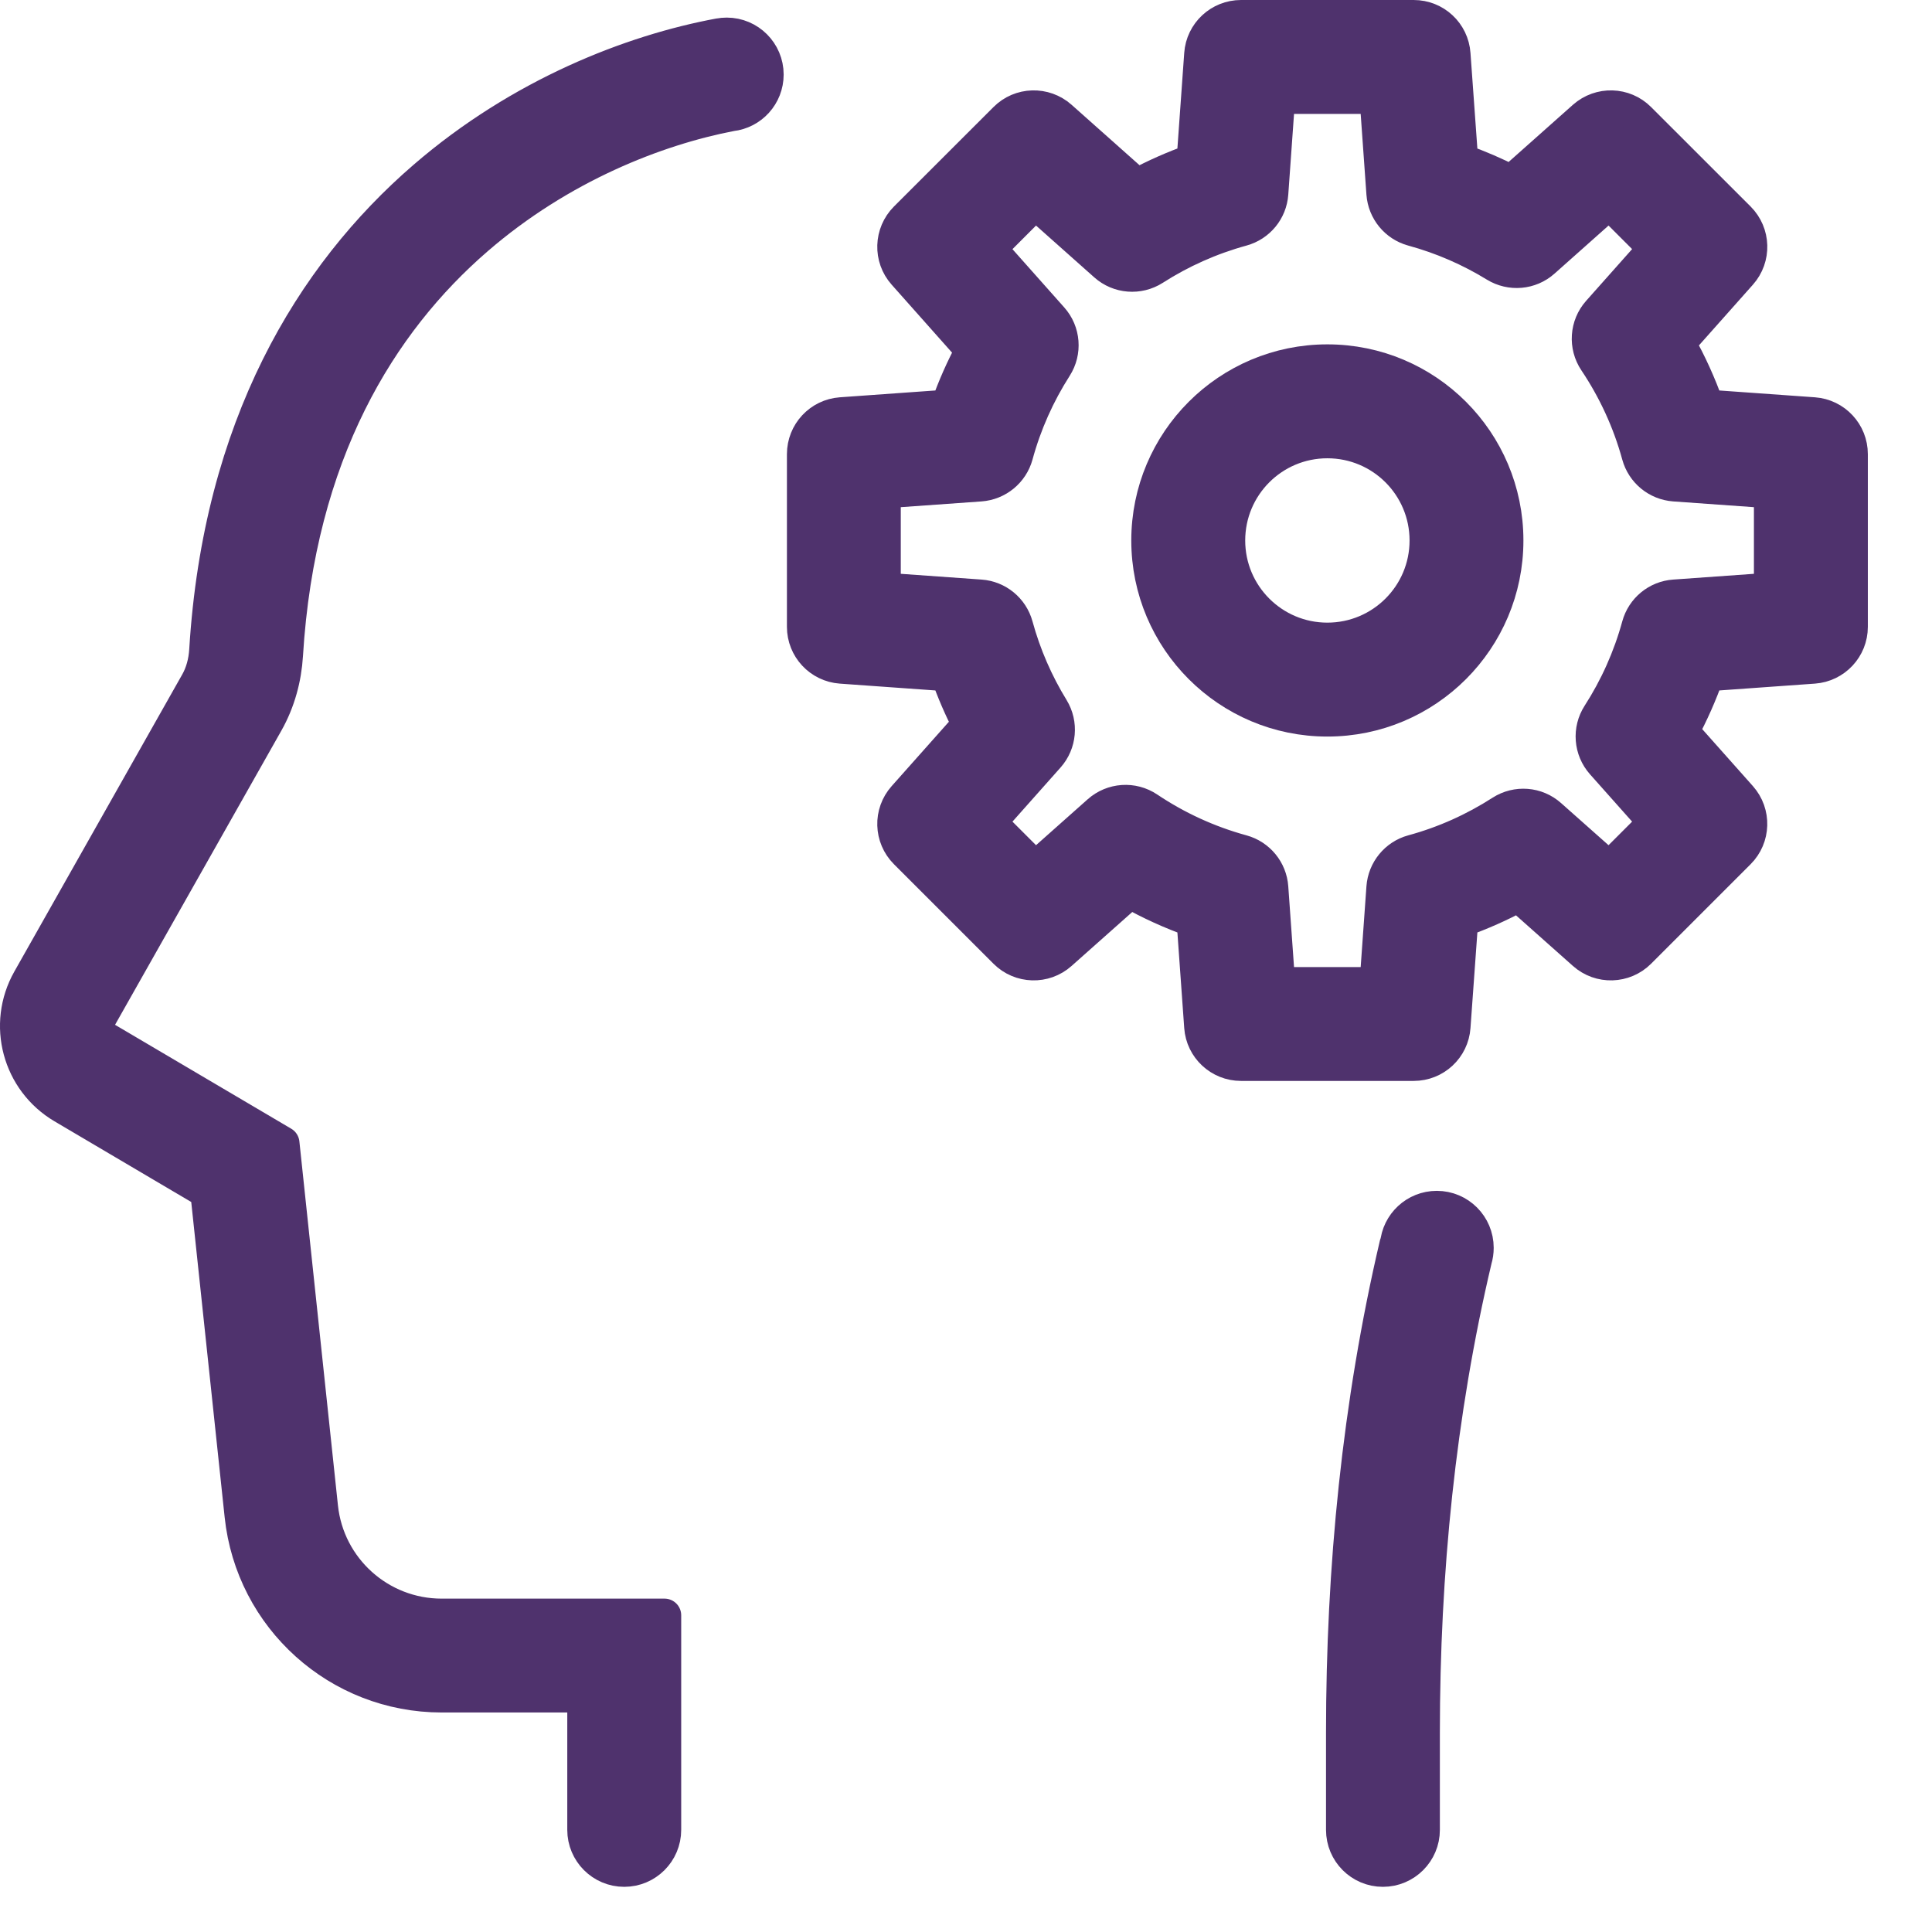 <svg width="29" height="29" viewBox="0 0 29 29" fill="none" xmlns="http://www.w3.org/2000/svg">
<path fill-rule="evenodd" clip-rule="evenodd" d="M19.924 5.419C18.437 5.419 17.231 6.625 17.231 8.113C17.231 9.6 18.437 10.806 19.924 10.806C21.412 10.806 22.617 9.6 22.617 8.113C22.617 6.625 21.412 5.419 19.924 5.419ZM18.441 8.113C18.441 7.293 19.105 6.629 19.924 6.629C20.744 6.629 21.408 7.293 21.408 8.113C21.408 8.932 20.744 9.596 19.924 9.596C19.105 9.596 18.441 8.932 18.441 8.113Z" fill="#4F326D"/>
<path fill-rule="evenodd" clip-rule="evenodd" d="M18.628 0.25C18.311 0.25 18.047 0.495 18.025 0.812L17.911 2.408C17.619 2.511 17.337 2.636 17.067 2.781L15.918 1.759C15.679 1.547 15.315 1.557 15.089 1.784L13.595 3.277C13.369 3.504 13.358 3.868 13.571 4.107L14.592 5.256C14.447 5.525 14.322 5.807 14.219 6.099L12.623 6.213C12.307 6.236 12.062 6.499 12.062 6.817V9.409C12.062 9.726 12.307 9.989 12.623 10.012L14.219 10.126C14.31 10.384 14.418 10.633 14.542 10.874L13.571 11.966C13.358 12.205 13.369 12.569 13.595 12.795L15.089 14.289C15.315 14.515 15.679 14.526 15.918 14.313L16.961 13.386C17.262 13.556 17.58 13.701 17.911 13.818L18.025 15.414C18.047 15.73 18.311 15.975 18.628 15.975H21.22C21.538 15.975 21.801 15.73 21.823 15.414L21.938 13.818C22.234 13.713 22.52 13.586 22.793 13.438L23.777 14.313C24.017 14.526 24.38 14.515 24.607 14.289L26.1 12.796C26.327 12.569 26.337 12.205 26.125 11.966L25.25 10.982C25.397 10.709 25.524 10.423 25.629 10.126L27.225 10.012C27.542 9.989 27.787 9.726 27.787 9.409V6.817C27.787 6.499 27.542 6.236 27.225 6.213L25.629 6.099C25.512 5.769 25.368 5.451 25.198 5.15L26.125 4.107C26.338 3.867 26.327 3.504 26.101 3.277L24.607 1.784C24.381 1.557 24.017 1.547 23.777 1.759L22.685 2.73C22.445 2.607 22.195 2.499 21.938 2.408L21.823 0.812C21.801 0.495 21.538 0.25 21.22 0.25H18.628ZM19.088 2.905L19.191 1.46H20.657L20.76 2.905C20.779 3.161 20.956 3.377 21.204 3.445C21.648 3.566 22.066 3.749 22.449 3.984C22.676 4.123 22.968 4.098 23.167 3.921L24.155 3.042L24.842 3.729L23.995 4.682C23.812 4.888 23.792 5.192 23.945 5.42C24.232 5.848 24.453 6.324 24.592 6.833C24.66 7.08 24.876 7.258 25.132 7.277L26.577 7.38V8.846L25.132 8.949C24.876 8.967 24.66 9.145 24.592 9.393C24.461 9.871 24.259 10.32 23.997 10.727C23.85 10.955 23.873 11.253 24.053 11.456L24.842 12.343L24.155 13.03L23.267 12.242C23.065 12.061 22.767 12.038 22.538 12.185C22.131 12.447 21.682 12.65 21.204 12.78C20.956 12.848 20.779 13.065 20.76 13.321L20.657 14.766H19.191L19.088 13.321C19.07 13.065 18.892 12.848 18.644 12.78C18.135 12.641 17.66 12.421 17.232 12.134C17.003 11.98 16.699 12.001 16.493 12.184L15.541 13.03L14.854 12.343L15.732 11.355C15.909 11.156 15.935 10.865 15.796 10.637C15.561 10.254 15.378 9.836 15.257 9.393C15.189 9.145 14.972 8.967 14.716 8.949L13.271 8.846V7.38L14.716 7.277C14.972 7.258 15.189 7.08 15.257 6.833C15.386 6.359 15.586 5.913 15.845 5.508C15.991 5.28 15.968 4.983 15.788 4.781L14.854 3.73L15.541 3.042L16.592 3.977C16.794 4.157 17.092 4.18 17.32 4.034C17.724 3.775 18.17 3.575 18.644 3.445C18.892 3.377 19.07 3.161 19.088 2.905Z" fill="#4F326D"/>
<path d="M6.366 2.667C7.818 1.412 9.483 0.768 10.796 0.524L10.794 0.525C10.831 0.518 10.87 0.514 10.908 0.514C11.242 0.514 11.513 0.785 11.513 1.119C11.513 1.431 11.278 1.687 10.975 1.72C9.857 1.935 8.414 2.495 7.157 3.582C5.709 4.834 4.482 6.806 4.298 9.835C4.277 10.177 4.185 10.526 4.007 10.842L1.486 15.301C1.432 15.397 1.464 15.518 1.559 15.574L4.245 17.158L4.824 22.623C4.922 23.546 5.701 24.246 6.629 24.246H9.975V27.467C9.975 27.801 9.704 28.072 9.37 28.072C9.036 28.072 8.765 27.801 8.765 27.467V25.455H6.629C5.082 25.455 3.784 24.288 3.621 22.75L3.106 17.891L0.945 16.616C0.282 16.225 0.054 15.376 0.433 14.706L2.953 10.247C3.032 10.108 3.079 9.941 3.09 9.761C3.295 6.405 4.673 4.13 6.366 2.667Z" fill="#4F326D"/>
<path d="M20.154 26.008C20.154 23.542 20.394 21.079 20.956 18.679L20.964 18.681C20.989 18.37 21.249 18.125 21.567 18.125C21.901 18.125 22.171 18.396 22.171 18.73C22.171 18.792 22.162 18.852 22.145 18.908C21.599 21.218 21.363 23.603 21.363 26.008V27.467C21.363 27.801 21.092 28.072 20.758 28.072C20.424 28.072 20.154 27.801 20.154 27.467V26.008Z" fill="#4F326D"/>
<path fill-rule="evenodd" clip-rule="evenodd" d="M19.924 5.419C18.437 5.419 17.231 6.625 17.231 8.113C17.231 9.6 18.437 10.806 19.924 10.806C21.412 10.806 22.617 9.6 22.617 8.113C22.617 6.625 21.412 5.419 19.924 5.419ZM18.441 8.113C18.441 7.293 19.105 6.629 19.924 6.629C20.744 6.629 21.408 7.293 21.408 8.113C21.408 8.932 20.744 9.596 19.924 9.596C19.105 9.596 18.441 8.932 18.441 8.113Z" stroke="#4F326D" stroke-width="0.5" stroke-linejoin="round"/>
<path fill-rule="evenodd" clip-rule="evenodd" d="M18.628 0.25C18.311 0.25 18.047 0.495 18.025 0.812L17.911 2.408C17.619 2.511 17.337 2.636 17.067 2.781L15.918 1.759C15.679 1.547 15.315 1.557 15.089 1.784L13.595 3.277C13.369 3.504 13.358 3.868 13.571 4.107L14.592 5.256C14.447 5.525 14.322 5.807 14.219 6.099L12.623 6.213C12.307 6.236 12.062 6.499 12.062 6.817V9.409C12.062 9.726 12.307 9.989 12.623 10.012L14.219 10.126C14.31 10.384 14.418 10.633 14.542 10.874L13.571 11.966C13.358 12.205 13.369 12.569 13.595 12.795L15.089 14.289C15.315 14.515 15.679 14.526 15.918 14.313L16.961 13.386C17.262 13.556 17.58 13.701 17.911 13.818L18.025 15.414C18.047 15.73 18.311 15.975 18.628 15.975H21.22C21.538 15.975 21.801 15.73 21.823 15.414L21.938 13.818C22.234 13.713 22.52 13.586 22.793 13.438L23.777 14.313C24.017 14.526 24.38 14.515 24.607 14.289L26.1 12.796C26.327 12.569 26.337 12.205 26.125 11.966L25.25 10.982C25.397 10.709 25.524 10.423 25.629 10.126L27.225 10.012C27.542 9.989 27.787 9.726 27.787 9.409V6.817C27.787 6.499 27.542 6.236 27.225 6.213L25.629 6.099C25.512 5.769 25.368 5.451 25.198 5.15L26.125 4.107C26.338 3.867 26.327 3.504 26.101 3.277L24.607 1.784C24.381 1.557 24.017 1.547 23.777 1.759L22.685 2.73C22.445 2.607 22.195 2.499 21.938 2.408L21.823 0.812C21.801 0.495 21.538 0.25 21.22 0.25H18.628ZM19.088 2.905L19.191 1.46H20.657L20.76 2.905C20.779 3.161 20.956 3.377 21.204 3.445C21.648 3.566 22.066 3.749 22.449 3.984C22.676 4.123 22.968 4.098 23.167 3.921L24.155 3.042L24.842 3.729L23.995 4.682C23.812 4.888 23.792 5.192 23.945 5.42C24.232 5.848 24.453 6.324 24.592 6.833C24.66 7.08 24.876 7.258 25.132 7.277L26.577 7.38V8.846L25.132 8.949C24.876 8.967 24.66 9.145 24.592 9.393C24.461 9.871 24.259 10.32 23.997 10.727C23.85 10.955 23.873 11.253 24.053 11.456L24.842 12.343L24.155 13.03L23.267 12.242C23.065 12.061 22.767 12.038 22.538 12.185C22.131 12.447 21.682 12.65 21.204 12.78C20.956 12.848 20.779 13.065 20.76 13.321L20.657 14.766H19.191L19.088 13.321C19.07 13.065 18.892 12.848 18.644 12.78C18.135 12.641 17.66 12.421 17.232 12.134C17.003 11.98 16.699 12.001 16.493 12.184L15.541 13.03L14.854 12.343L15.732 11.355C15.909 11.156 15.935 10.865 15.796 10.637C15.561 10.254 15.378 9.836 15.257 9.393C15.189 9.145 14.972 8.967 14.716 8.949L13.271 8.846V7.38L14.716 7.277C14.972 7.258 15.189 7.08 15.257 6.833C15.386 6.359 15.586 5.913 15.845 5.508C15.991 5.28 15.968 4.983 15.788 4.781L14.854 3.73L15.541 3.042L16.592 3.977C16.794 4.157 17.092 4.18 17.32 4.034C17.724 3.775 18.17 3.575 18.644 3.445C18.892 3.377 19.07 3.161 19.088 2.905Z" stroke="#4F326D" stroke-width="0.5" stroke-linejoin="round"/>
<path d="M6.366 2.667C7.818 1.412 9.483 0.768 10.796 0.524L10.794 0.525C10.831 0.518 10.87 0.514 10.908 0.514C11.242 0.514 11.513 0.785 11.513 1.119C11.513 1.431 11.278 1.687 10.975 1.72C9.857 1.935 8.414 2.495 7.157 3.582C5.709 4.834 4.482 6.806 4.298 9.835C4.277 10.177 4.185 10.526 4.007 10.842L1.486 15.301C1.432 15.397 1.464 15.518 1.559 15.574L4.245 17.158L4.824 22.623C4.922 23.546 5.701 24.246 6.629 24.246H9.975V27.467C9.975 27.801 9.704 28.072 9.37 28.072C9.036 28.072 8.765 27.801 8.765 27.467V25.455H6.629C5.082 25.455 3.784 24.288 3.621 22.75L3.106 17.891L0.945 16.616C0.282 16.225 0.054 15.376 0.433 14.706L2.953 10.247C3.032 10.108 3.079 9.941 3.09 9.761C3.295 6.405 4.673 4.13 6.366 2.667Z" stroke="#4F326D" stroke-width="0.5" stroke-linejoin="round"/>
<path d="M20.154 26.008C20.154 23.542 20.394 21.079 20.956 18.679L20.964 18.681C20.989 18.37 21.249 18.125 21.567 18.125C21.901 18.125 22.171 18.396 22.171 18.73C22.171 18.792 22.162 18.852 22.145 18.908C21.599 21.218 21.363 23.603 21.363 26.008V27.467C21.363 27.801 21.092 28.072 20.758 28.072C20.424 28.072 20.154 27.801 20.154 27.467V26.008Z" stroke="#4F326D" stroke-width="0.5" stroke-linejoin="round"/>
</svg>
